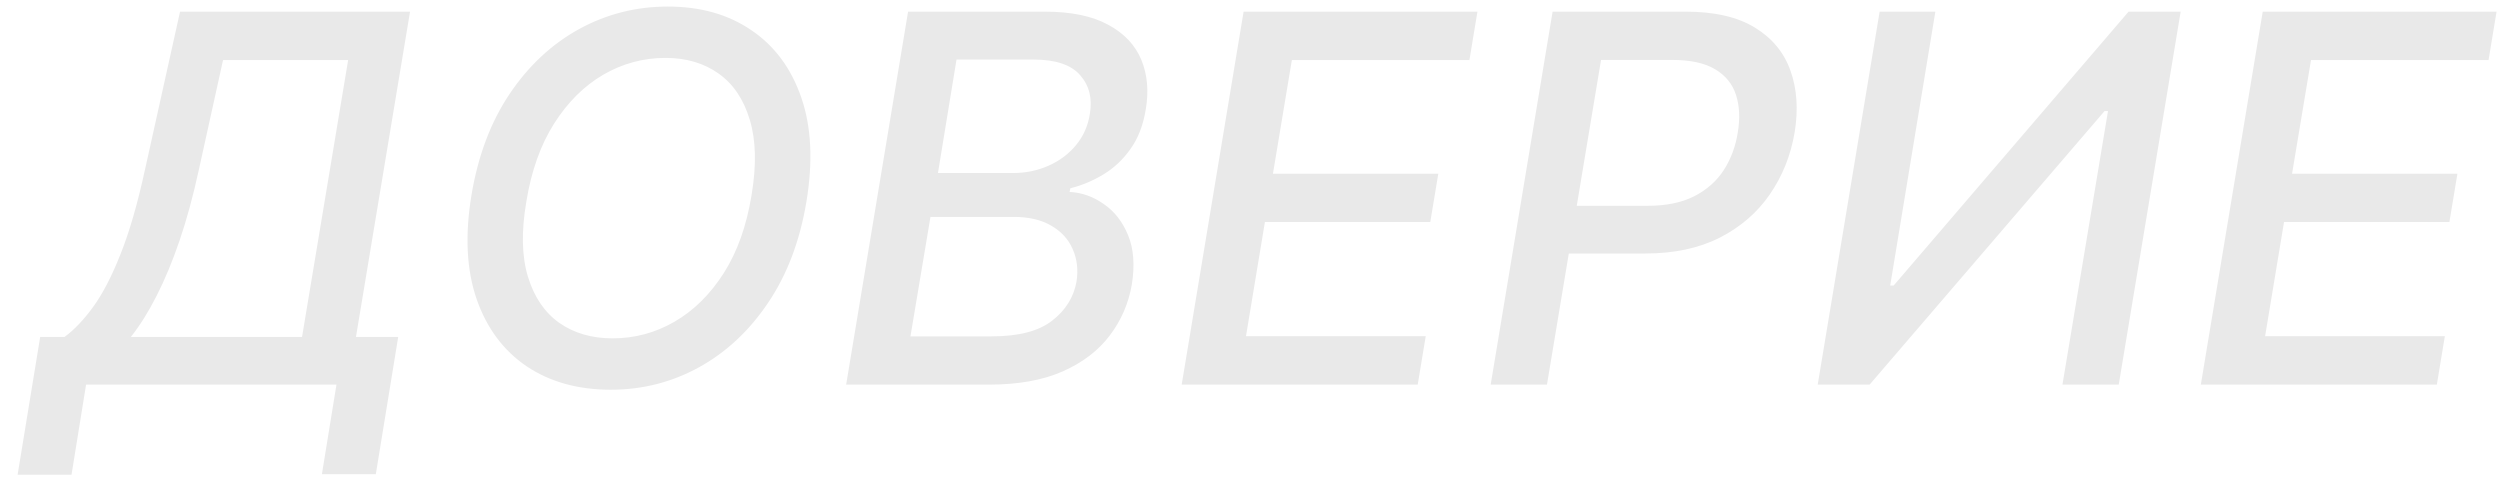 <?xml version="1.0" encoding="UTF-8"?> <svg xmlns="http://www.w3.org/2000/svg" width="117" height="23" viewBox="0 0 117 23" fill="none"> <path d="M0.824 22.219L1.881 15.767H3.023C3.472 15.438 3.918 14.969 4.361 14.361C4.804 13.753 5.23 12.932 5.639 11.898C6.054 10.864 6.438 9.537 6.79 7.918L8.426 0.545H19.19L16.659 15.767H18.636L17.588 22.193H15.065L15.747 18H4.028L3.347 22.219H0.824ZM6.125 15.767H14.136L16.293 2.812H10.438L9.312 7.918C9.045 9.151 8.744 10.258 8.409 11.242C8.074 12.224 7.713 13.094 7.327 13.849C6.946 14.599 6.545 15.239 6.125 15.767ZM37.74 9.443C37.433 11.278 36.837 12.852 35.95 14.165C35.07 15.477 33.99 16.486 32.712 17.19C31.439 17.889 30.064 18.239 28.587 18.239C27.047 18.239 25.732 17.872 24.641 17.139C23.555 16.401 22.777 15.352 22.305 13.994C21.834 12.631 21.754 11.006 22.067 9.119C22.374 7.284 22.967 5.71 23.848 4.398C24.734 3.08 25.817 2.068 27.095 1.364C28.379 0.659 29.766 0.307 31.254 0.307C32.783 0.307 34.087 0.676 35.166 1.415C36.251 2.148 37.03 3.199 37.501 4.568C37.973 5.932 38.053 7.557 37.74 9.443ZM35.175 9.119C35.408 7.727 35.379 6.557 35.09 5.608C34.805 4.653 34.32 3.932 33.632 3.443C32.945 2.955 32.115 2.71 31.143 2.71C30.109 2.71 29.141 2.972 28.237 3.494C27.34 4.017 26.572 4.778 25.936 5.778C25.3 6.778 24.865 8 24.632 9.443C24.393 10.835 24.419 12.006 24.709 12.954C24.999 13.903 25.487 14.622 26.175 15.111C26.868 15.594 27.7 15.835 28.672 15.835C29.7 15.835 30.663 15.577 31.561 15.06C32.465 14.537 33.234 13.778 33.871 12.784C34.507 11.784 34.942 10.562 35.175 9.119ZM39.6 18L42.498 0.545H48.89C50.129 0.545 51.12 0.75 51.864 1.159C52.614 1.562 53.131 2.111 53.416 2.804C53.7 3.491 53.768 4.267 53.62 5.131C53.501 5.858 53.265 6.469 52.913 6.963C52.566 7.457 52.146 7.855 51.651 8.156C51.157 8.457 50.637 8.676 50.092 8.812L50.057 8.983C50.626 9.011 51.157 9.199 51.651 9.545C52.151 9.886 52.532 10.372 52.793 11.003C53.055 11.633 53.114 12.401 52.972 13.304C52.819 14.196 52.472 14.997 51.932 15.707C51.398 16.412 50.663 16.972 49.725 17.386C48.788 17.796 47.643 18 46.291 18H39.6ZM42.609 15.742H46.41C47.671 15.742 48.614 15.497 49.239 15.008C49.87 14.52 50.251 13.909 50.381 13.176C50.467 12.625 50.407 12.119 50.202 11.659C50.004 11.199 49.668 10.832 49.197 10.56C48.731 10.287 48.146 10.151 47.441 10.151H43.546L42.609 15.742ZM43.896 8.097H47.416C48.006 8.097 48.557 7.983 49.069 7.756C49.586 7.528 50.015 7.207 50.356 6.793C50.702 6.378 50.918 5.892 51.004 5.335C51.129 4.608 50.978 4.003 50.552 3.52C50.131 3.031 49.401 2.787 48.361 2.787H44.765L43.896 8.097ZM55.303 18L58.201 0.545H69.144L68.769 2.812H60.459L59.573 8.131H67.312L66.937 10.389H59.198L58.312 15.733H66.724L66.349 18H55.303ZM69.764 18L72.662 0.545H78.883C80.236 0.545 81.315 0.793 82.122 1.287C82.935 1.781 83.492 2.455 83.793 3.307C84.099 4.159 84.165 5.122 83.989 6.196C83.807 7.27 83.421 8.236 82.829 9.094C82.244 9.946 81.463 10.622 80.486 11.122C79.508 11.617 78.347 11.864 77 11.864H72.713L73.079 9.631H77.119C77.977 9.631 78.699 9.483 79.284 9.188C79.875 8.886 80.338 8.477 80.673 7.96C81.008 7.438 81.227 6.849 81.329 6.196C81.438 5.531 81.409 4.946 81.244 4.44C81.079 3.929 80.753 3.528 80.264 3.239C79.781 2.949 79.105 2.804 78.236 2.804H74.929L72.398 18H69.764ZM87.967 0.545H90.575L88.461 13.364H88.623L99.617 0.545H102.055L99.157 18H96.523L98.654 5.199H98.492L87.498 18H85.069L87.967 0.545ZM102.999 18L105.896 0.545H116.839L116.464 2.812H108.155L107.268 8.131H115.007L114.632 10.389H106.893L106.007 15.733H114.419L114.044 18H102.999Z" fill="#E9E9E9"></path> </svg> 